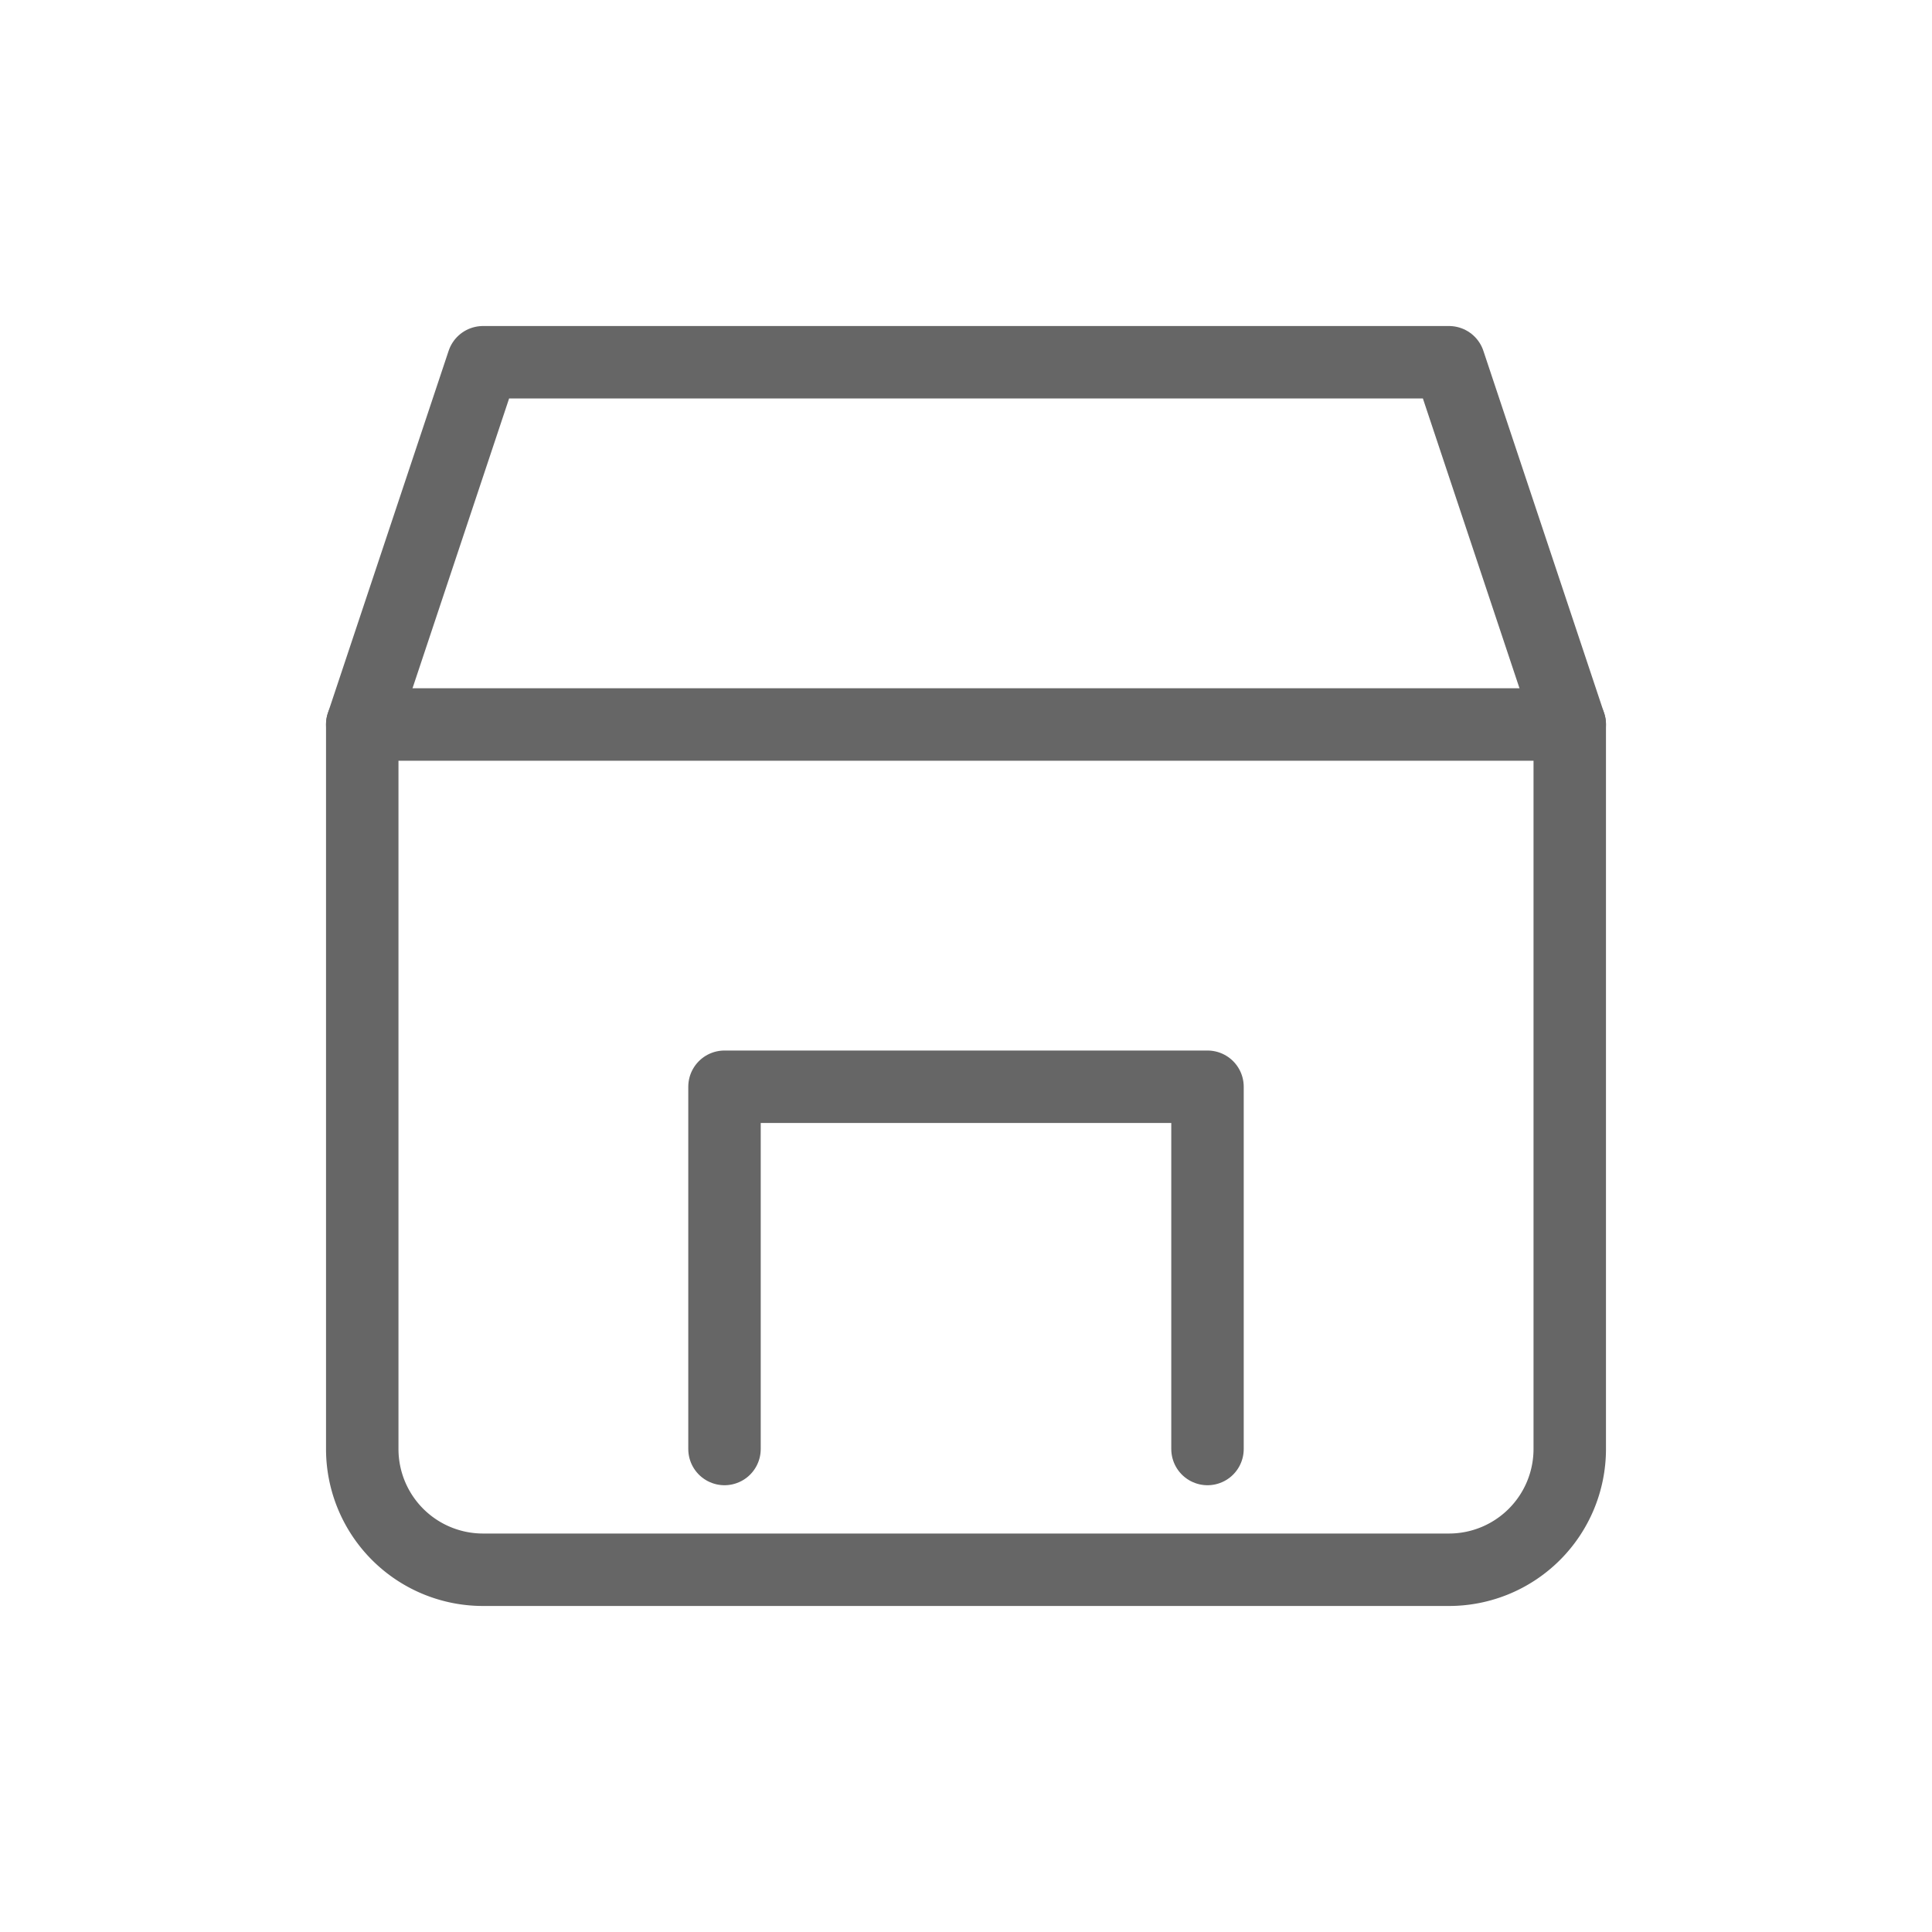 ﻿<svg viewBox="0 0 32 32" xmlns="http://www.w3.org/2000/svg">
    <style>
        .cls-7 {
            fill: none;
            stroke: #666;
            stroke-linecap: round;
            stroke-linejoin: round;
            stroke-width: 1.2px;
        }
    </style>
    <path class="cls-7" d="M6 12l2-6h16l2 6" />
    <path class="cls-7" d="M6 12h20v12a2 2 0 0 1-2 2H8a2 2 0 0 1-2-2V12z" />
    <path class="cls-7" d="M12 24v-6h8v6" />
</svg>
